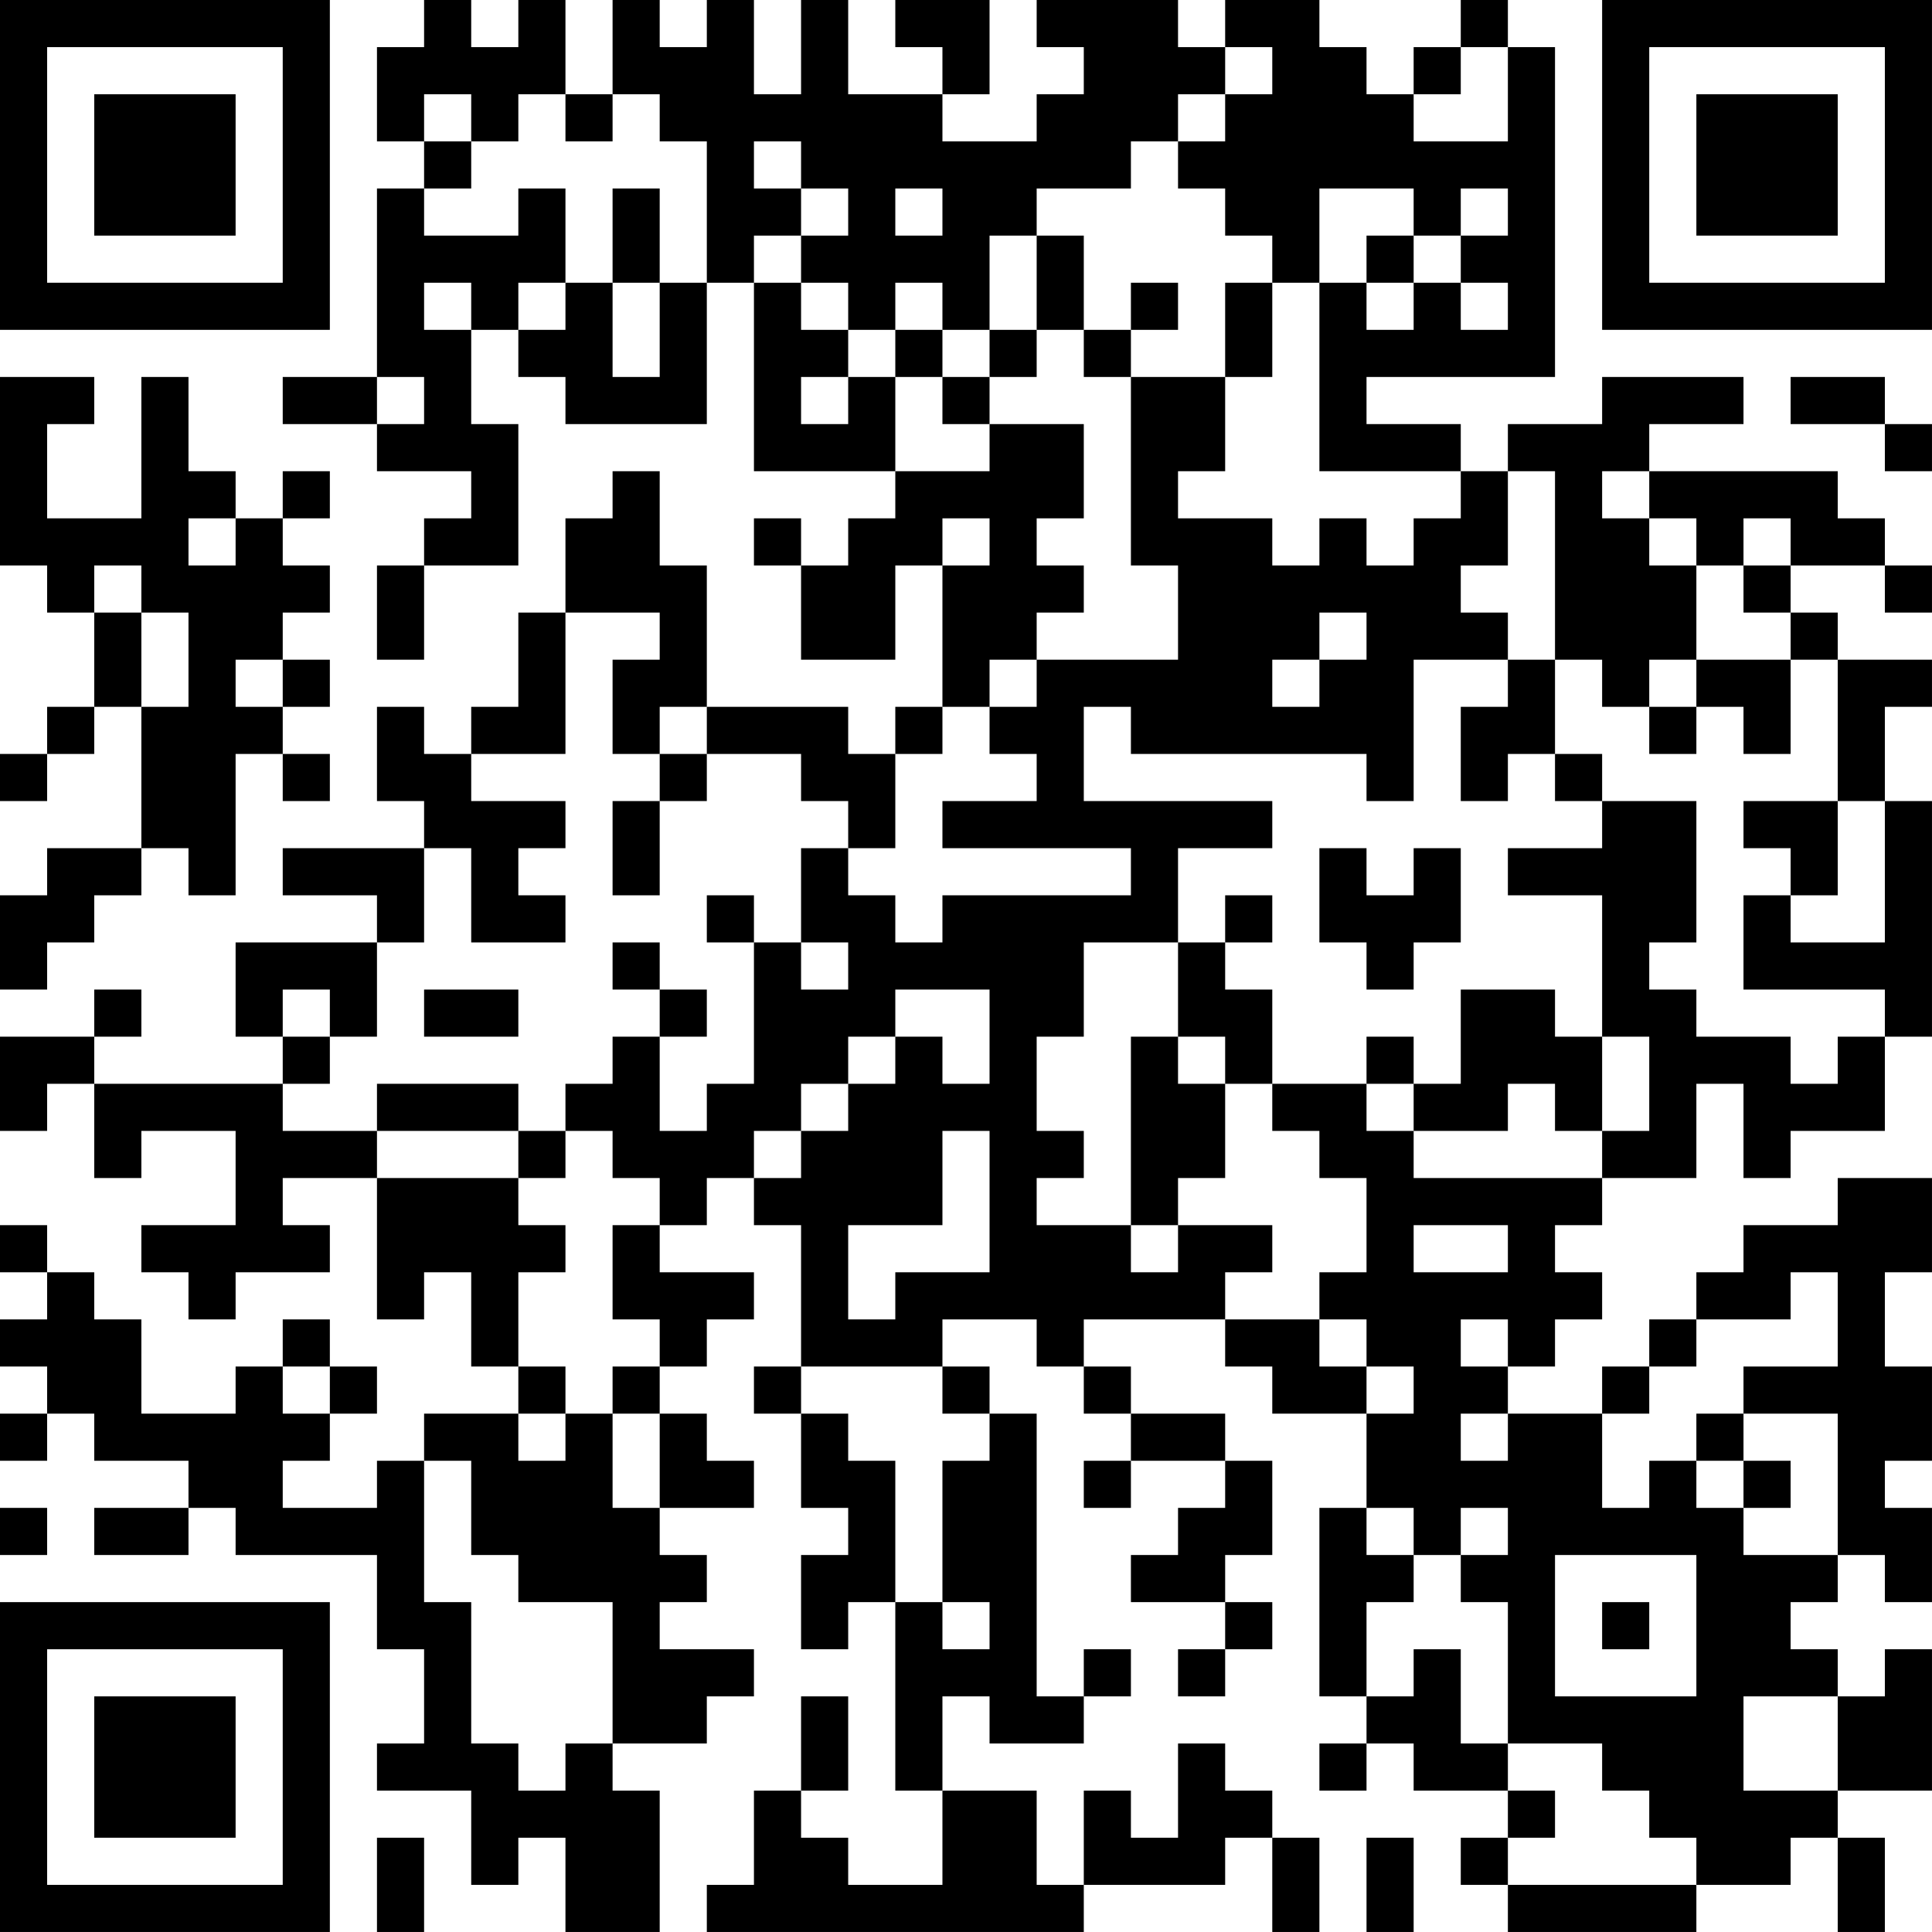 <?xml version="1.0" encoding="UTF-8"?>
<svg xmlns="http://www.w3.org/2000/svg" version="1.1" width="300" height="300" viewBox="0 0 300 300"><rect x="0" y="0" width="300" height="300" fill="#ffffff"/><g transform="scale(7.317)"><g transform="translate(0,0)"><path fill-rule="evenodd" d="M9 0L9 1L8 1L8 3L9 3L9 4L8 4L8 8L6 8L6 9L8 9L8 10L10 10L10 11L9 11L9 12L8 12L8 14L9 14L9 12L11 12L11 9L10 9L10 7L11 7L11 8L12 8L12 9L15 9L15 6L16 6L16 10L19 10L19 11L18 11L18 12L17 12L17 11L16 11L16 12L17 12L17 14L19 14L19 12L20 12L20 15L19 15L19 16L18 16L18 15L15 15L15 12L14 12L14 10L13 10L13 11L12 11L12 13L11 13L11 15L10 15L10 16L9 16L9 15L8 15L8 17L9 17L9 18L6 18L6 19L8 19L8 20L5 20L5 22L6 22L6 23L2 23L2 22L3 22L3 21L2 21L2 22L0 22L0 24L1 24L1 23L2 23L2 25L3 25L3 24L5 24L5 26L3 26L3 27L4 27L4 28L5 28L5 27L7 27L7 26L6 26L6 25L8 25L8 28L9 28L9 27L10 27L10 29L11 29L11 30L9 30L9 31L8 31L8 32L6 32L6 31L7 31L7 30L8 30L8 29L7 29L7 28L6 28L6 29L5 29L5 30L3 30L3 28L2 28L2 27L1 27L1 26L0 26L0 27L1 27L1 28L0 28L0 29L1 29L1 30L0 30L0 31L1 31L1 30L2 30L2 31L4 31L4 32L2 32L2 33L4 33L4 32L5 32L5 33L8 33L8 35L9 35L9 37L8 37L8 38L10 38L10 40L11 40L11 39L12 39L12 41L14 41L14 38L13 38L13 37L15 37L15 36L16 36L16 35L14 35L14 34L15 34L15 33L14 33L14 32L16 32L16 31L15 31L15 30L14 30L14 29L15 29L15 28L16 28L16 27L14 27L14 26L15 26L15 25L16 25L16 26L17 26L17 29L16 29L16 30L17 30L17 32L18 32L18 33L17 33L17 35L18 35L18 34L19 34L19 38L20 38L20 40L18 40L18 39L17 39L17 38L18 38L18 36L17 36L17 38L16 38L16 40L15 40L15 41L23 41L23 40L26 40L26 39L27 39L27 41L28 41L28 39L27 39L27 38L26 38L26 37L25 37L25 39L24 39L24 38L23 38L23 40L22 40L22 38L20 38L20 36L21 36L21 37L23 37L23 36L24 36L24 35L23 35L23 36L22 36L22 30L21 30L21 29L20 29L20 28L22 28L22 29L23 29L23 30L24 30L24 31L23 31L23 32L24 32L24 31L26 31L26 32L25 32L25 33L24 33L24 34L26 34L26 35L25 35L25 36L26 36L26 35L27 35L27 34L26 34L26 33L27 33L27 31L26 31L26 30L24 30L24 29L23 29L23 28L26 28L26 29L27 29L27 30L29 30L29 32L28 32L28 36L29 36L29 37L28 37L28 38L29 38L29 37L30 37L30 38L32 38L32 39L31 39L31 40L32 40L32 41L36 41L36 40L38 40L38 39L39 39L39 41L40 41L40 39L39 39L39 38L41 38L41 35L40 35L40 36L39 36L39 35L38 35L38 34L39 34L39 33L40 33L40 34L41 34L41 32L40 32L40 31L41 31L41 29L40 29L40 27L41 27L41 25L39 25L39 26L37 26L37 27L36 27L36 28L35 28L35 29L34 29L34 30L32 30L32 29L33 29L33 28L34 28L34 27L33 27L33 26L34 26L34 25L36 25L36 23L37 23L37 25L38 25L38 24L40 24L40 22L41 22L41 17L40 17L40 15L41 15L41 14L39 14L39 13L38 13L38 12L40 12L40 13L41 13L41 12L40 12L40 11L39 11L39 10L35 10L35 9L37 9L37 8L34 8L34 9L32 9L32 10L31 10L31 9L29 9L29 8L33 8L33 1L32 1L32 0L31 0L31 1L30 1L30 2L29 2L29 1L28 1L28 0L26 0L26 1L25 1L25 0L22 0L22 1L23 1L23 2L22 2L22 3L20 3L20 2L21 2L21 0L19 0L19 1L20 1L20 2L18 2L18 0L17 0L17 2L16 2L16 0L15 0L15 1L14 1L14 0L13 0L13 2L12 2L12 0L11 0L11 1L10 1L10 0ZM26 1L26 2L25 2L25 3L24 3L24 4L22 4L22 5L21 5L21 7L20 7L20 6L19 6L19 7L18 7L18 6L17 6L17 5L18 5L18 4L17 4L17 3L16 3L16 4L17 4L17 5L16 5L16 6L17 6L17 7L18 7L18 8L17 8L17 9L18 9L18 8L19 8L19 10L21 10L21 9L23 9L23 11L22 11L22 12L23 12L23 13L22 13L22 14L21 14L21 15L20 15L20 16L19 16L19 18L18 18L18 17L17 17L17 16L15 16L15 15L14 15L14 16L13 16L13 14L14 14L14 13L12 13L12 16L10 16L10 17L12 17L12 18L11 18L11 19L12 19L12 20L10 20L10 18L9 18L9 20L8 20L8 22L7 22L7 21L6 21L6 22L7 22L7 23L6 23L6 24L8 24L8 25L11 25L11 26L12 26L12 27L11 27L11 29L12 29L12 30L11 30L11 31L12 31L12 30L13 30L13 32L14 32L14 30L13 30L13 29L14 29L14 28L13 28L13 26L14 26L14 25L13 25L13 24L12 24L12 23L13 23L13 22L14 22L14 24L15 24L15 23L16 23L16 20L17 20L17 21L18 21L18 20L17 20L17 18L18 18L18 19L19 19L19 20L20 20L20 19L24 19L24 18L20 18L20 17L22 17L22 16L21 16L21 15L22 15L22 14L25 14L25 12L24 12L24 8L26 8L26 10L25 10L25 11L27 11L27 12L28 12L28 11L29 11L29 12L30 12L30 11L31 11L31 10L28 10L28 6L29 6L29 7L30 7L30 6L31 6L31 7L32 7L32 6L31 6L31 5L32 5L32 4L31 4L31 5L30 5L30 4L28 4L28 6L27 6L27 5L26 5L26 4L25 4L25 3L26 3L26 2L27 2L27 1ZM31 1L31 2L30 2L30 3L32 3L32 1ZM9 2L9 3L10 3L10 4L9 4L9 5L11 5L11 4L12 4L12 6L11 6L11 7L12 7L12 6L13 6L13 8L14 8L14 6L15 6L15 3L14 3L14 2L13 2L13 3L12 3L12 2L11 2L11 3L10 3L10 2ZM13 4L13 6L14 6L14 4ZM19 4L19 5L20 5L20 4ZM22 5L22 7L21 7L21 8L20 8L20 7L19 7L19 8L20 8L20 9L21 9L21 8L22 8L22 7L23 7L23 8L24 8L24 7L25 7L25 6L24 6L24 7L23 7L23 5ZM29 5L29 6L30 6L30 5ZM9 6L9 7L10 7L10 6ZM26 6L26 8L27 8L27 6ZM0 8L0 12L1 12L1 13L2 13L2 15L1 15L1 16L0 16L0 17L1 17L1 16L2 16L2 15L3 15L3 18L1 18L1 19L0 19L0 21L1 21L1 20L2 20L2 19L3 19L3 18L4 18L4 19L5 19L5 16L6 16L6 17L7 17L7 16L6 16L6 15L7 15L7 14L6 14L6 13L7 13L7 12L6 12L6 11L7 11L7 10L6 10L6 11L5 11L5 10L4 10L4 8L3 8L3 11L1 11L1 9L2 9L2 8ZM8 8L8 9L9 9L9 8ZM38 8L38 9L40 9L40 10L41 10L41 9L40 9L40 8ZM32 10L32 12L31 12L31 13L32 13L32 14L30 14L30 17L29 17L29 16L24 16L24 15L23 15L23 17L27 17L27 18L25 18L25 20L23 20L23 22L22 22L22 24L23 24L23 25L22 25L22 26L24 26L24 27L25 27L25 26L27 26L27 27L26 27L26 28L28 28L28 29L29 29L29 30L30 30L30 29L29 29L29 28L28 28L28 27L29 27L29 25L28 25L28 24L27 24L27 23L29 23L29 24L30 24L30 25L34 25L34 24L35 24L35 22L34 22L34 19L32 19L32 18L34 18L34 17L36 17L36 20L35 20L35 21L36 21L36 22L38 22L38 23L39 23L39 22L40 22L40 21L37 21L37 19L38 19L38 20L40 20L40 17L39 17L39 14L38 14L38 13L37 13L37 12L38 12L38 11L37 11L37 12L36 12L36 11L35 11L35 10L34 10L34 11L35 11L35 12L36 12L36 14L35 14L35 15L34 15L34 14L33 14L33 10ZM4 11L4 12L5 12L5 11ZM20 11L20 12L21 12L21 11ZM2 12L2 13L3 13L3 15L4 15L4 13L3 13L3 12ZM28 13L28 14L27 14L27 15L28 15L28 14L29 14L29 13ZM5 14L5 15L6 15L6 14ZM32 14L32 15L31 15L31 17L32 17L32 16L33 16L33 17L34 17L34 16L33 16L33 14ZM36 14L36 15L35 15L35 16L36 16L36 15L37 15L37 16L38 16L38 14ZM14 16L14 17L13 17L13 19L14 19L14 17L15 17L15 16ZM37 17L37 18L38 18L38 19L39 19L39 17ZM28 18L28 20L29 20L29 21L30 21L30 20L31 20L31 18L30 18L30 19L29 19L29 18ZM15 19L15 20L16 20L16 19ZM26 19L26 20L25 20L25 22L24 22L24 26L25 26L25 25L26 25L26 23L27 23L27 21L26 21L26 20L27 20L27 19ZM13 20L13 21L14 21L14 22L15 22L15 21L14 21L14 20ZM9 21L9 22L11 22L11 21ZM19 21L19 22L18 22L18 23L17 23L17 24L16 24L16 25L17 25L17 24L18 24L18 23L19 23L19 22L20 22L20 23L21 23L21 21ZM31 21L31 23L30 23L30 22L29 22L29 23L30 23L30 24L32 24L32 23L33 23L33 24L34 24L34 22L33 22L33 21ZM25 22L25 23L26 23L26 22ZM8 23L8 24L11 24L11 25L12 25L12 24L11 24L11 23ZM20 24L20 26L18 26L18 28L19 28L19 27L21 27L21 24ZM30 26L30 27L32 27L32 26ZM38 27L38 28L36 28L36 29L35 29L35 30L34 30L34 32L35 32L35 31L36 31L36 32L37 32L37 33L39 33L39 30L37 30L37 29L39 29L39 27ZM31 28L31 29L32 29L32 28ZM6 29L6 30L7 30L7 29ZM17 29L17 30L18 30L18 31L19 31L19 34L20 34L20 35L21 35L21 34L20 34L20 31L21 31L21 30L20 30L20 29ZM31 30L31 31L32 31L32 30ZM36 30L36 31L37 31L37 32L38 32L38 31L37 31L37 30ZM9 31L9 34L10 34L10 37L11 37L11 38L12 38L12 37L13 37L13 34L11 34L11 33L10 33L10 31ZM0 32L0 33L1 33L1 32ZM29 32L29 33L30 33L30 34L29 34L29 36L30 36L30 35L31 35L31 37L32 37L32 38L33 38L33 39L32 39L32 40L36 40L36 39L35 39L35 38L34 38L34 37L32 37L32 34L31 34L31 33L32 33L32 32L31 32L31 33L30 33L30 32ZM33 33L33 36L36 36L36 33ZM34 34L34 35L35 35L35 34ZM37 36L37 38L39 38L39 36ZM8 39L8 41L9 41L9 39ZM29 39L29 41L30 41L30 39ZM0 0L0 7L7 7L7 0ZM1 1L1 6L6 6L6 1ZM2 2L2 5L5 5L5 2ZM34 0L34 7L41 7L41 0ZM35 1L35 6L40 6L40 1ZM36 2L36 5L39 5L39 2ZM0 34L0 41L7 41L7 34ZM1 35L1 40L6 40L6 35ZM2 36L2 39L5 39L5 36Z" fill="#000000"/></g></g></svg>
